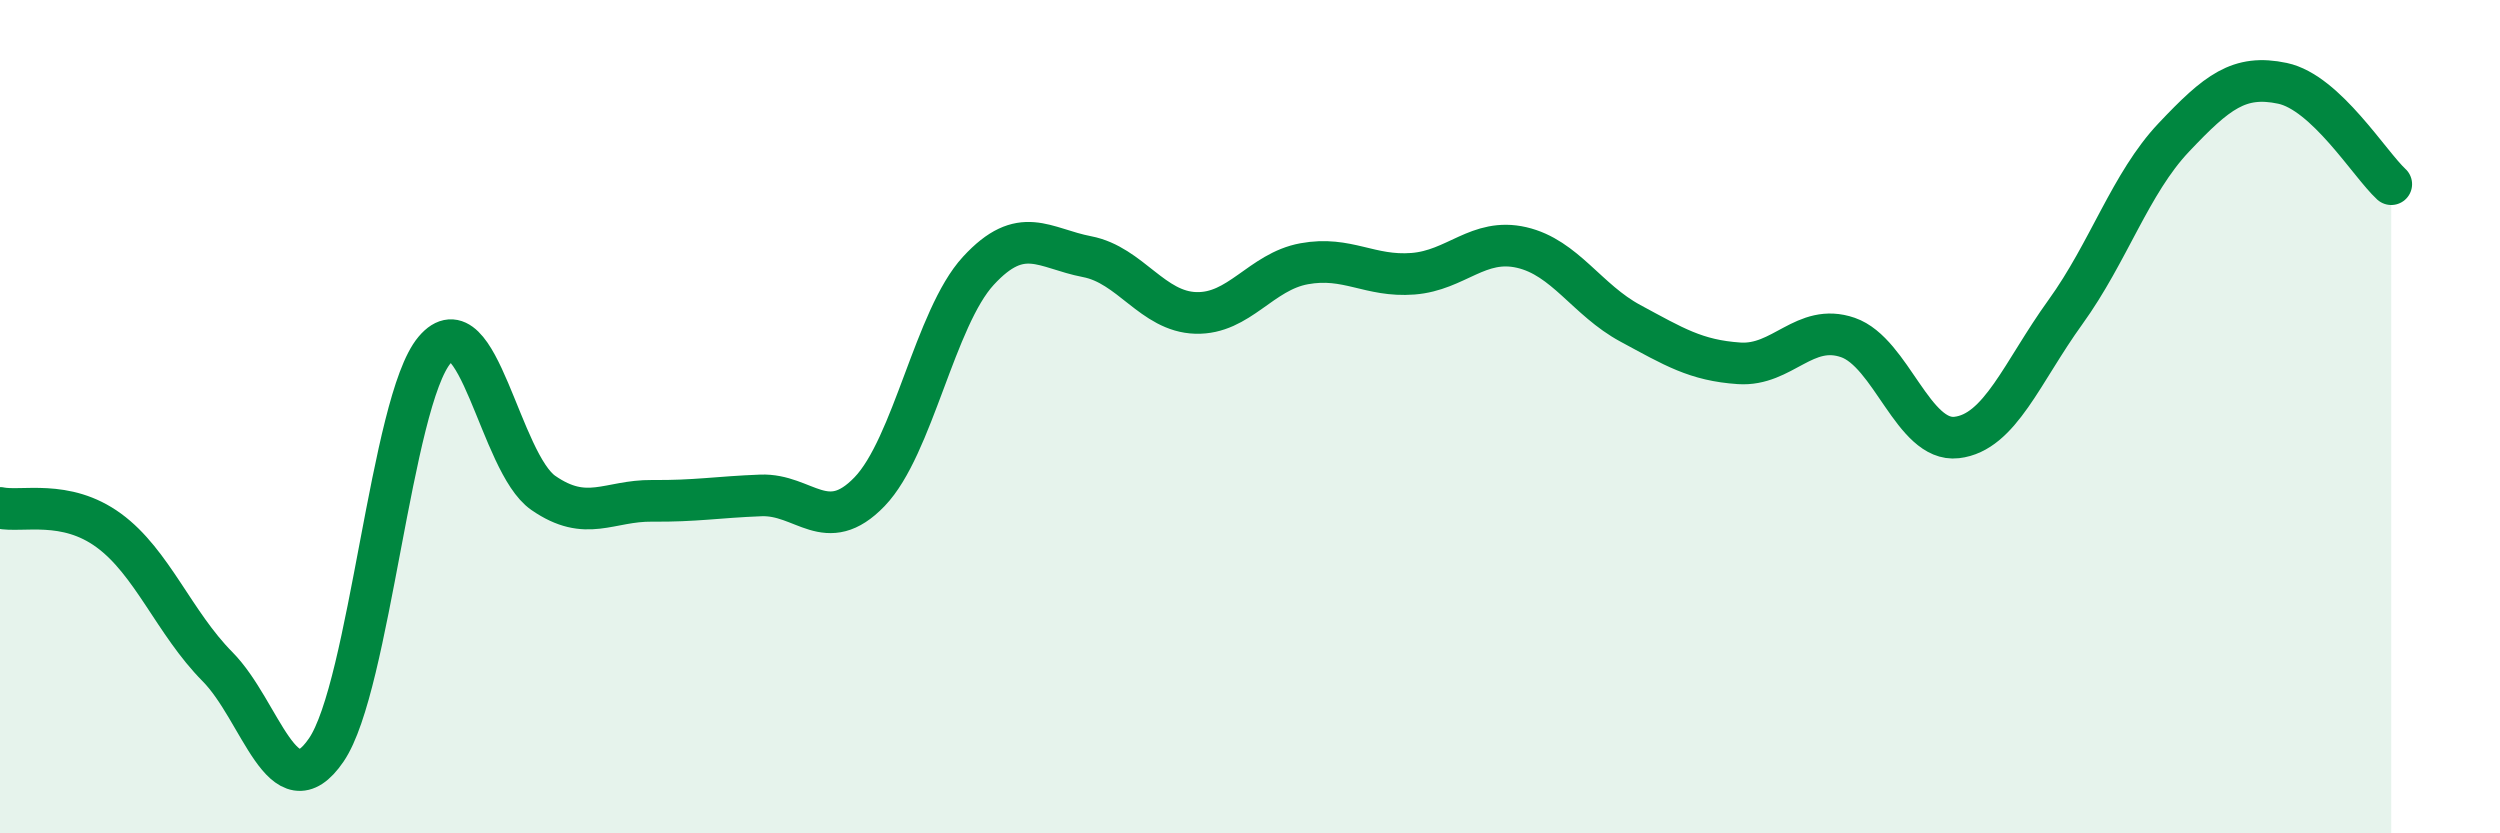 
    <svg width="60" height="20" viewBox="0 0 60 20" xmlns="http://www.w3.org/2000/svg">
      <path
        d="M 0,12.19 C 0.52,12.3 1.57,11.97 2.61,12.73 C 3.65,13.49 4.18,14.95 5.22,16 C 6.26,17.05 6.79,19.52 7.83,18 C 8.87,16.48 9.39,9.63 10.43,8.4 C 11.47,7.17 12,11.11 13.04,11.83 C 14.08,12.55 14.61,12.01 15.65,12.02 C 16.69,12.03 17.22,11.93 18.26,11.89 C 19.3,11.85 19.83,12.88 20.87,11.8 C 21.91,10.72 22.44,7.63 23.48,6.5 C 24.52,5.37 25.05,5.96 26.09,6.16 C 27.13,6.36 27.66,7.48 28.7,7.51 C 29.74,7.54 30.26,6.52 31.3,6.33 C 32.34,6.14 32.87,6.65 33.91,6.57 C 34.95,6.49 35.48,5.7 36.52,5.94 C 37.56,6.18 38.09,7.2 39.13,7.76 C 40.17,8.32 40.7,8.65 41.74,8.72 C 42.78,8.79 43.31,7.74 44.35,8.1 C 45.39,8.46 45.92,10.62 46.96,10.5 C 48,10.38 48.53,8.93 49.57,7.49 C 50.61,6.05 51.13,4.4 52.17,3.3 C 53.21,2.2 53.74,1.78 54.78,2 C 55.82,2.22 56.87,3.94 57.39,4.42L57.39 20L0 20Z"
        fill="#008740"
        opacity="0.1"
        stroke-linecap="round"
        stroke-linejoin="round"
      />
      <path
        d="M 0,12.19 C 0.52,12.3 1.57,11.97 2.61,12.73 C 3.65,13.49 4.18,14.95 5.22,16 C 6.26,17.05 6.79,19.52 7.83,18 C 8.87,16.48 9.39,9.63 10.43,8.4 C 11.47,7.17 12,11.11 13.04,11.83 C 14.08,12.55 14.61,12.01 15.65,12.02 C 16.69,12.03 17.22,11.93 18.26,11.89 C 19.3,11.85 19.83,12.88 20.87,11.8 C 21.91,10.72 22.44,7.63 23.48,6.5 C 24.52,5.37 25.05,5.96 26.09,6.16 C 27.13,6.36 27.66,7.48 28.7,7.51 C 29.74,7.54 30.26,6.52 31.3,6.33 C 32.34,6.14 32.87,6.65 33.91,6.57 C 34.95,6.49 35.48,5.7 36.52,5.94 C 37.56,6.18 38.09,7.2 39.13,7.76 C 40.17,8.32 40.7,8.65 41.74,8.72 C 42.78,8.79 43.31,7.74 44.35,8.1 C 45.39,8.46 45.92,10.62 46.96,10.5 C 48,10.38 48.53,8.93 49.57,7.49 C 50.61,6.05 51.13,4.4 52.17,3.3 C 53.21,2.2 53.74,1.78 54.78,2 C 55.82,2.22 56.87,3.94 57.39,4.42"
        stroke="#008740"
        stroke-width="1"
        fill="none"
        stroke-linecap="round"
        stroke-linejoin="round"
      />
    </svg>
  